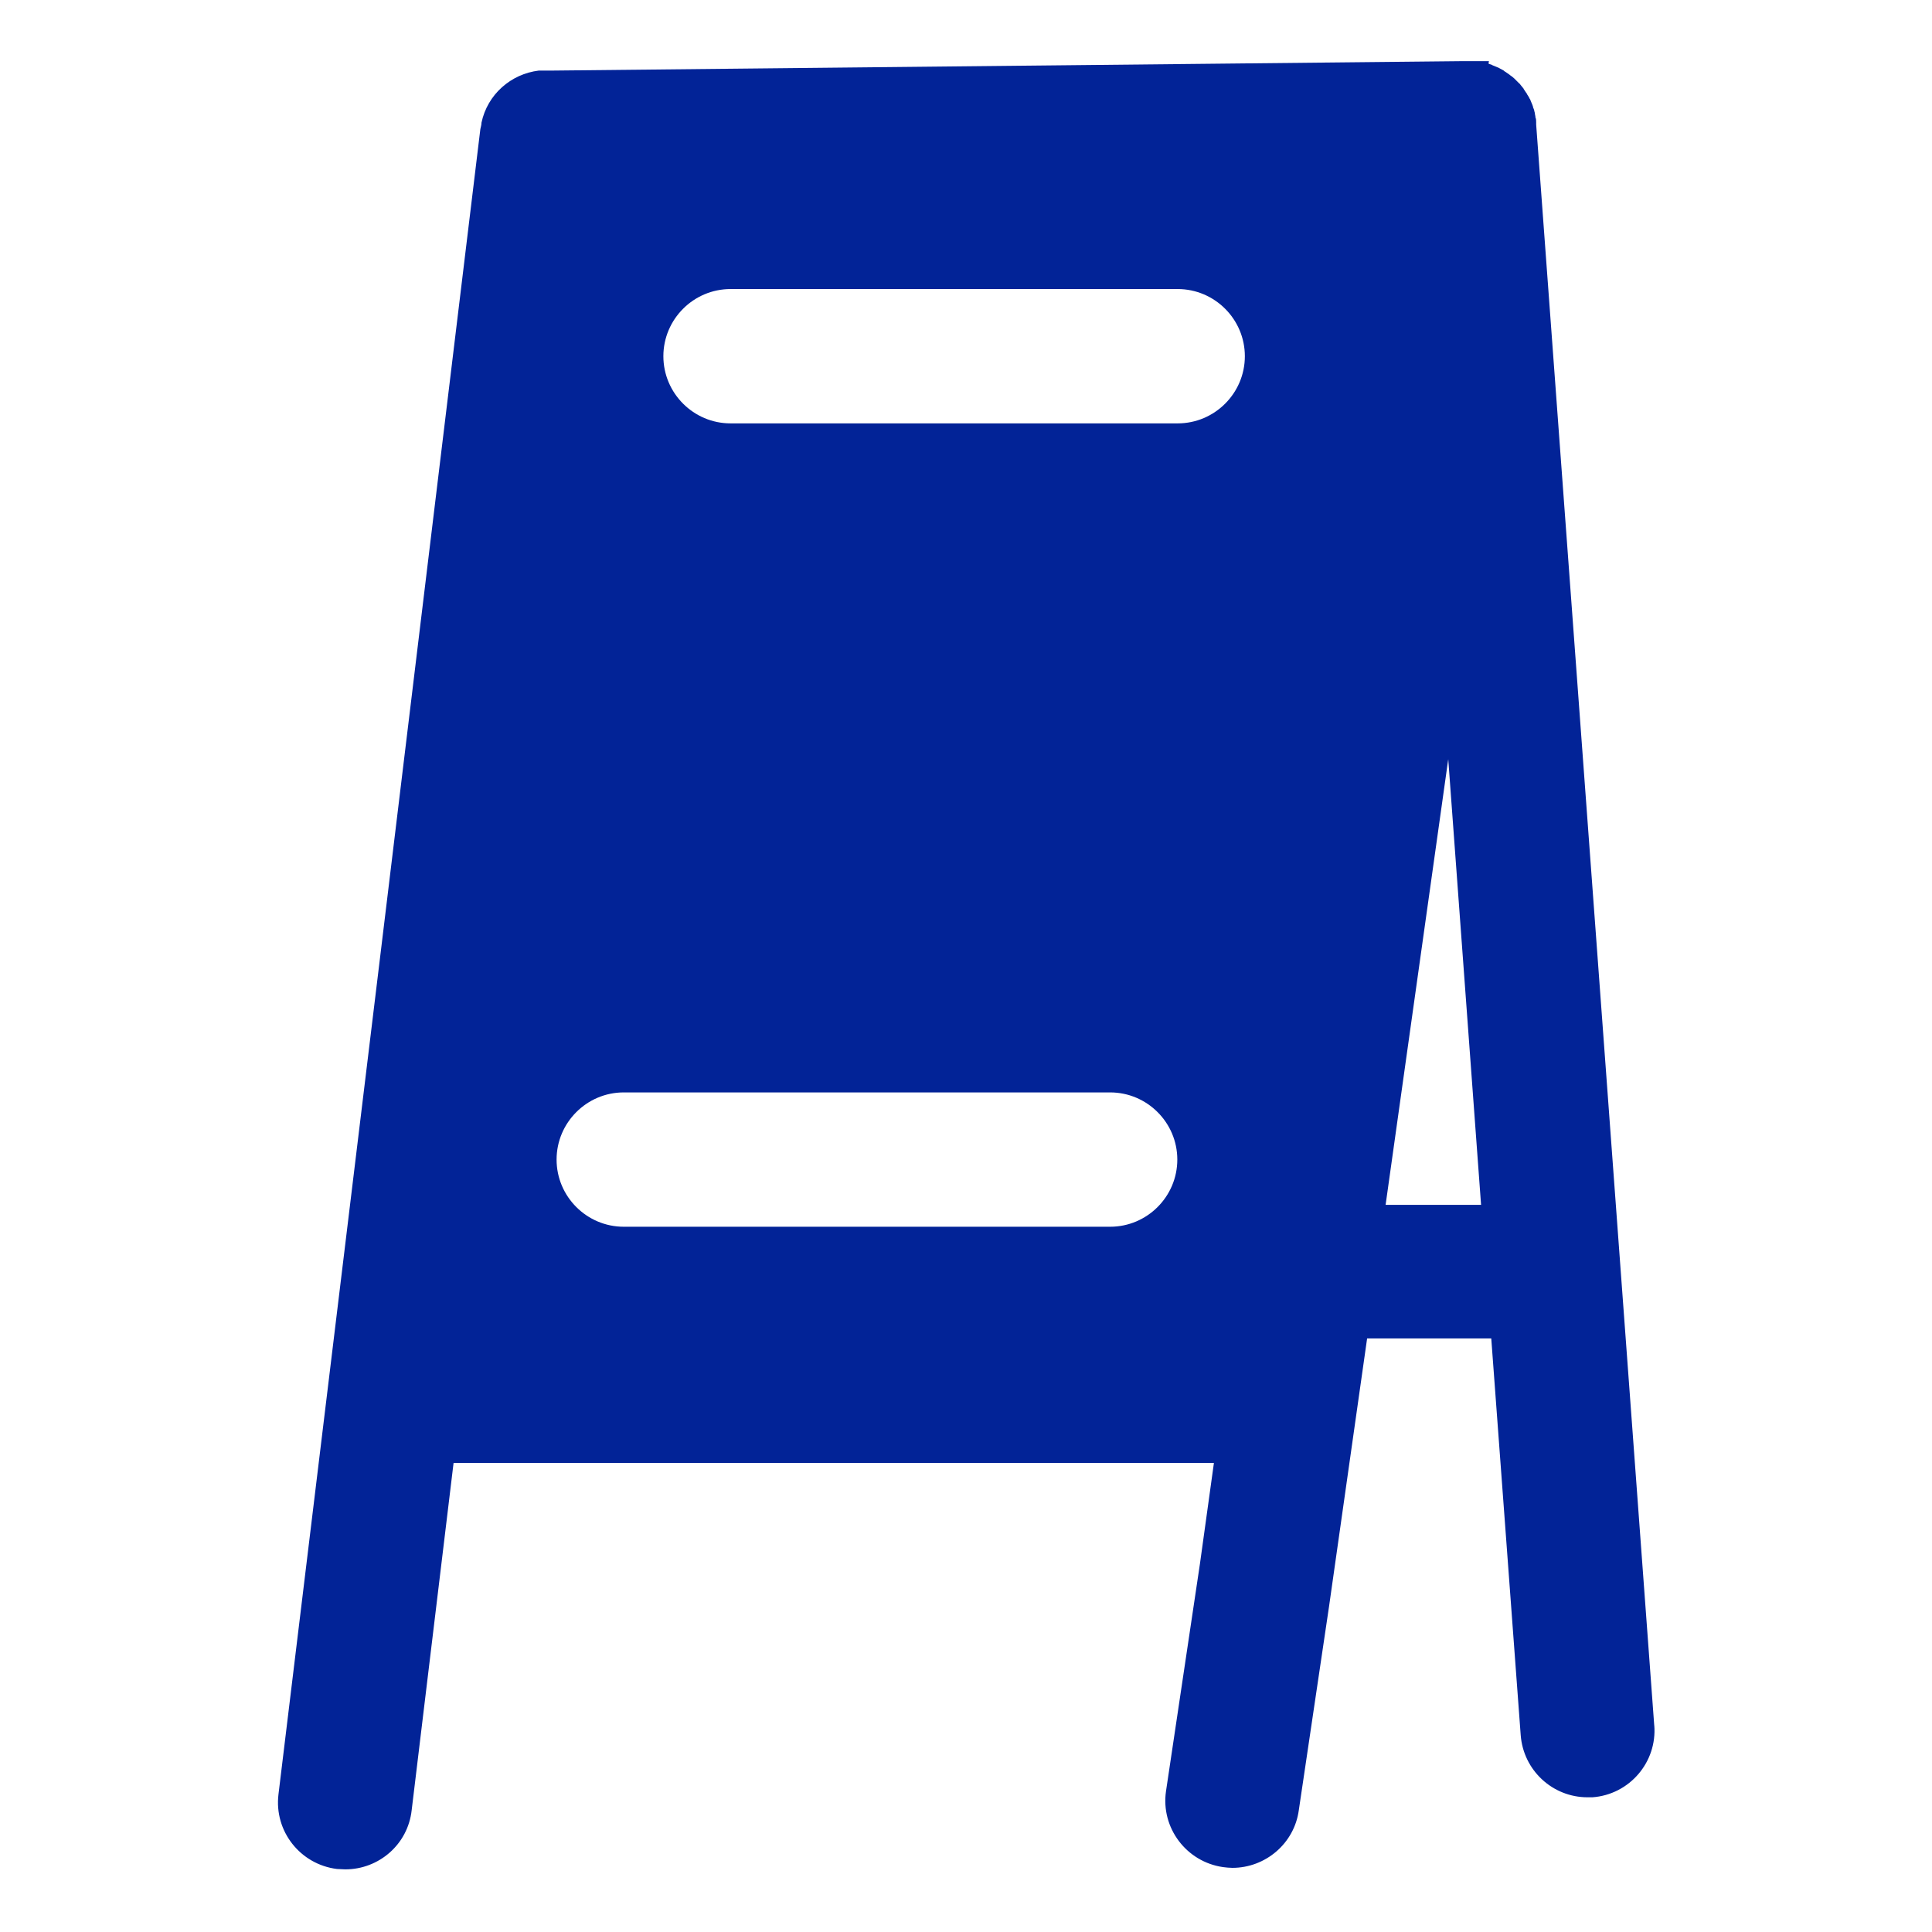 <svg viewBox="0 0 512 512" version="1.1" xmlns="http://www.w3.org/2000/svg" data-name="Capa 1" id="Capa_1">
  <defs>
    <style>
      .cls-1 {
        fill: #022397;
        stroke-width: 0px;
      }
    </style>
  </defs>
  <path d="M438.4,457.4l-31.3-424.4h0v-.6c0-.4,0-.9-.2-1.3,0-.2,0-.4-.1-.7,0-.3-.1-.7-.2-1,0-.3-.2-.6-.3-.9,0-.2-.1-.4-.2-.7-.2-.4-.3-.8-.5-1.2,0-.1-.1-.3-.2-.4-.2-.4-.4-.8-.7-1.2,0,0,0-.2-.1-.2-.3-.4-.5-.8-.8-1.2,0,0,0-.1-.1-.2-.3-.4-.6-.7-.9-1.1,0,0-.1-.2-.2-.2-.3-.3-.6-.6-1-1,0,0-.2-.2-.3-.3-.3-.3-.6-.5-1-.8-.1,0-.2-.2-.4-.3-.3-.2-.7-.5-1-.7-.1,0-.3-.2-.4-.3-.4-.2-.7-.4-1.1-.6s-.3-.2-.4-.2c-.4-.2-.8-.3-1.2-.5-.1,0-.3-.1-.4-.2-.3-.1-.6-.2-.9-.3,0-.2,0-.5.1-.7h-6.6c-80.4.8-160.9,1.7-241.3,2.5h-3.9c-7.4.9-13.6,6.3-15.2,13.8,0,.6-.2,1.2-.3,1.7-17.8,147.1-35.6,294.2-53.5,441.3-1.2,9.8,5.8,18.6,15.5,19.8.7,0,1.4.1,2.2.1,8.9,0,16.6-6.6,17.6-15.7l11.1-92h201.5l-3.7,26.7c-3,20.1-6,40.2-9,60.3-1.4,9.7,5.4,18.7,15.1,20.1.8.1,1.7.2,2.5.2,8.7,0,16.4-6.4,17.6-15.3l8-53.9c3.4-23.7,6.7-47.4,10.1-71.1h32.9l7.8,105.1c.7,9.4,8.5,16.5,17.7,16.5s.9,0,1.3,0c9.8-.7,17.2-9.3,16.4-19.1v.2ZM294.2,325.1h-128.9c-9.8,0-17.8-8-17.8-17.8s8-17.8,17.8-17.8h128.9c9.8,0,17.8,8,17.8,17.8s-8,17.8-17.8,17.8ZM312.1,112.2h-118.5c-9.8,0-17.8-8-17.8-17.8s8-17.8,17.8-17.8h118.5c9.8,0,17.8,8,17.8,17.8s-8,17.8-17.8,17.8ZM367.2,319.3l16.6-118.1,8.7,118.1h-25.3Z" class="cls-1"></path>
</svg>